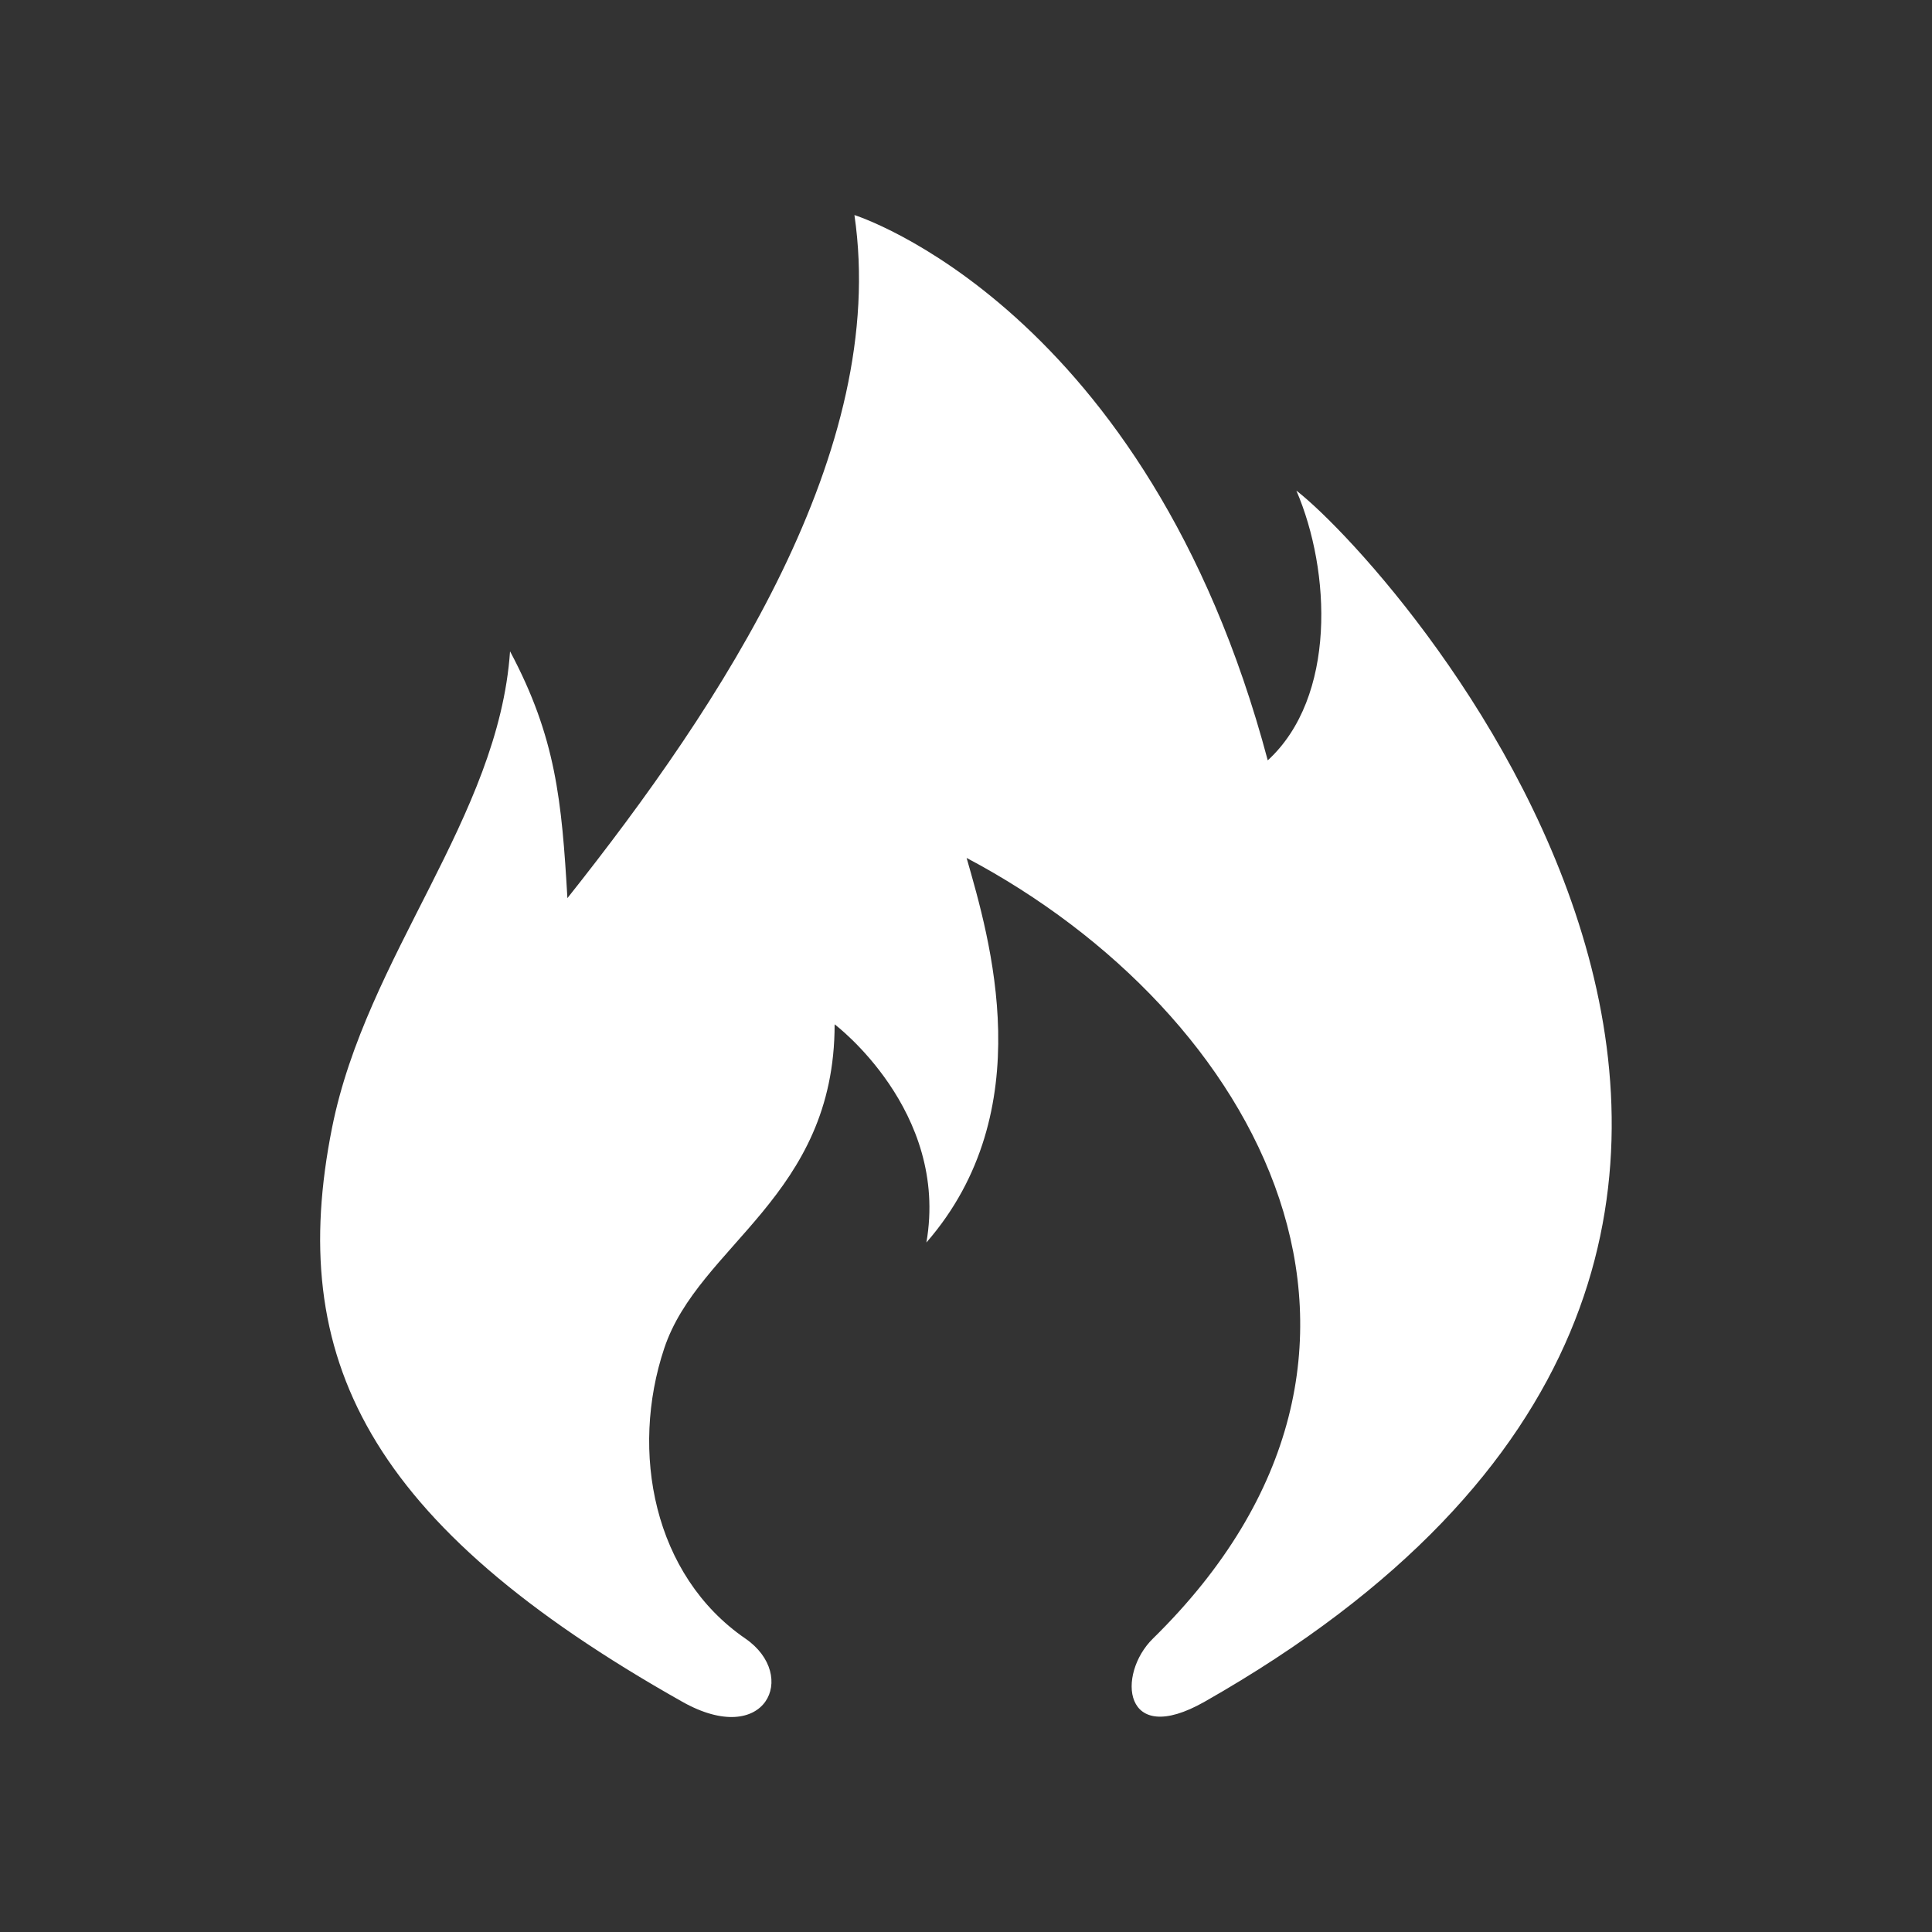 <svg width="16" height="16" viewBox="0 0 16 16" fill="none" xmlns="http://www.w3.org/2000/svg">
<rect x="0" y="0" width="16" height="16" fill="#333333" stroke="none"/>
<path d="M5.65 14.093C6.342 14.483 6.618 13.876 6.173 13.57C5.412 13.047 5.215 12.022 5.501 11.166C5.786 10.31 6.912 9.91 6.912 8.483C6.912 8.483 7.862 9.197 7.672 10.29C8.623 9.197 8.195 7.77 8.005 7.105C10.429 8.388 11.972 11.193 9.548 13.57C9.247 13.865 9.296 14.479 9.976 14.093C16.583 10.337 11.592 4.728 10.736 4.063C11.022 4.728 11.069 5.774 10.499 6.297C9.5 2.541 7.076 1.781 7.076 1.781C7.361 3.73 5.983 5.821 4.699 7.438C4.652 6.63 4.604 6.107 4.224 5.394C4.129 6.772 3.035 7.913 2.75 9.339C2.37 11.241 3.035 12.619 5.65 14.093Z" fill="white"/>
</svg>
